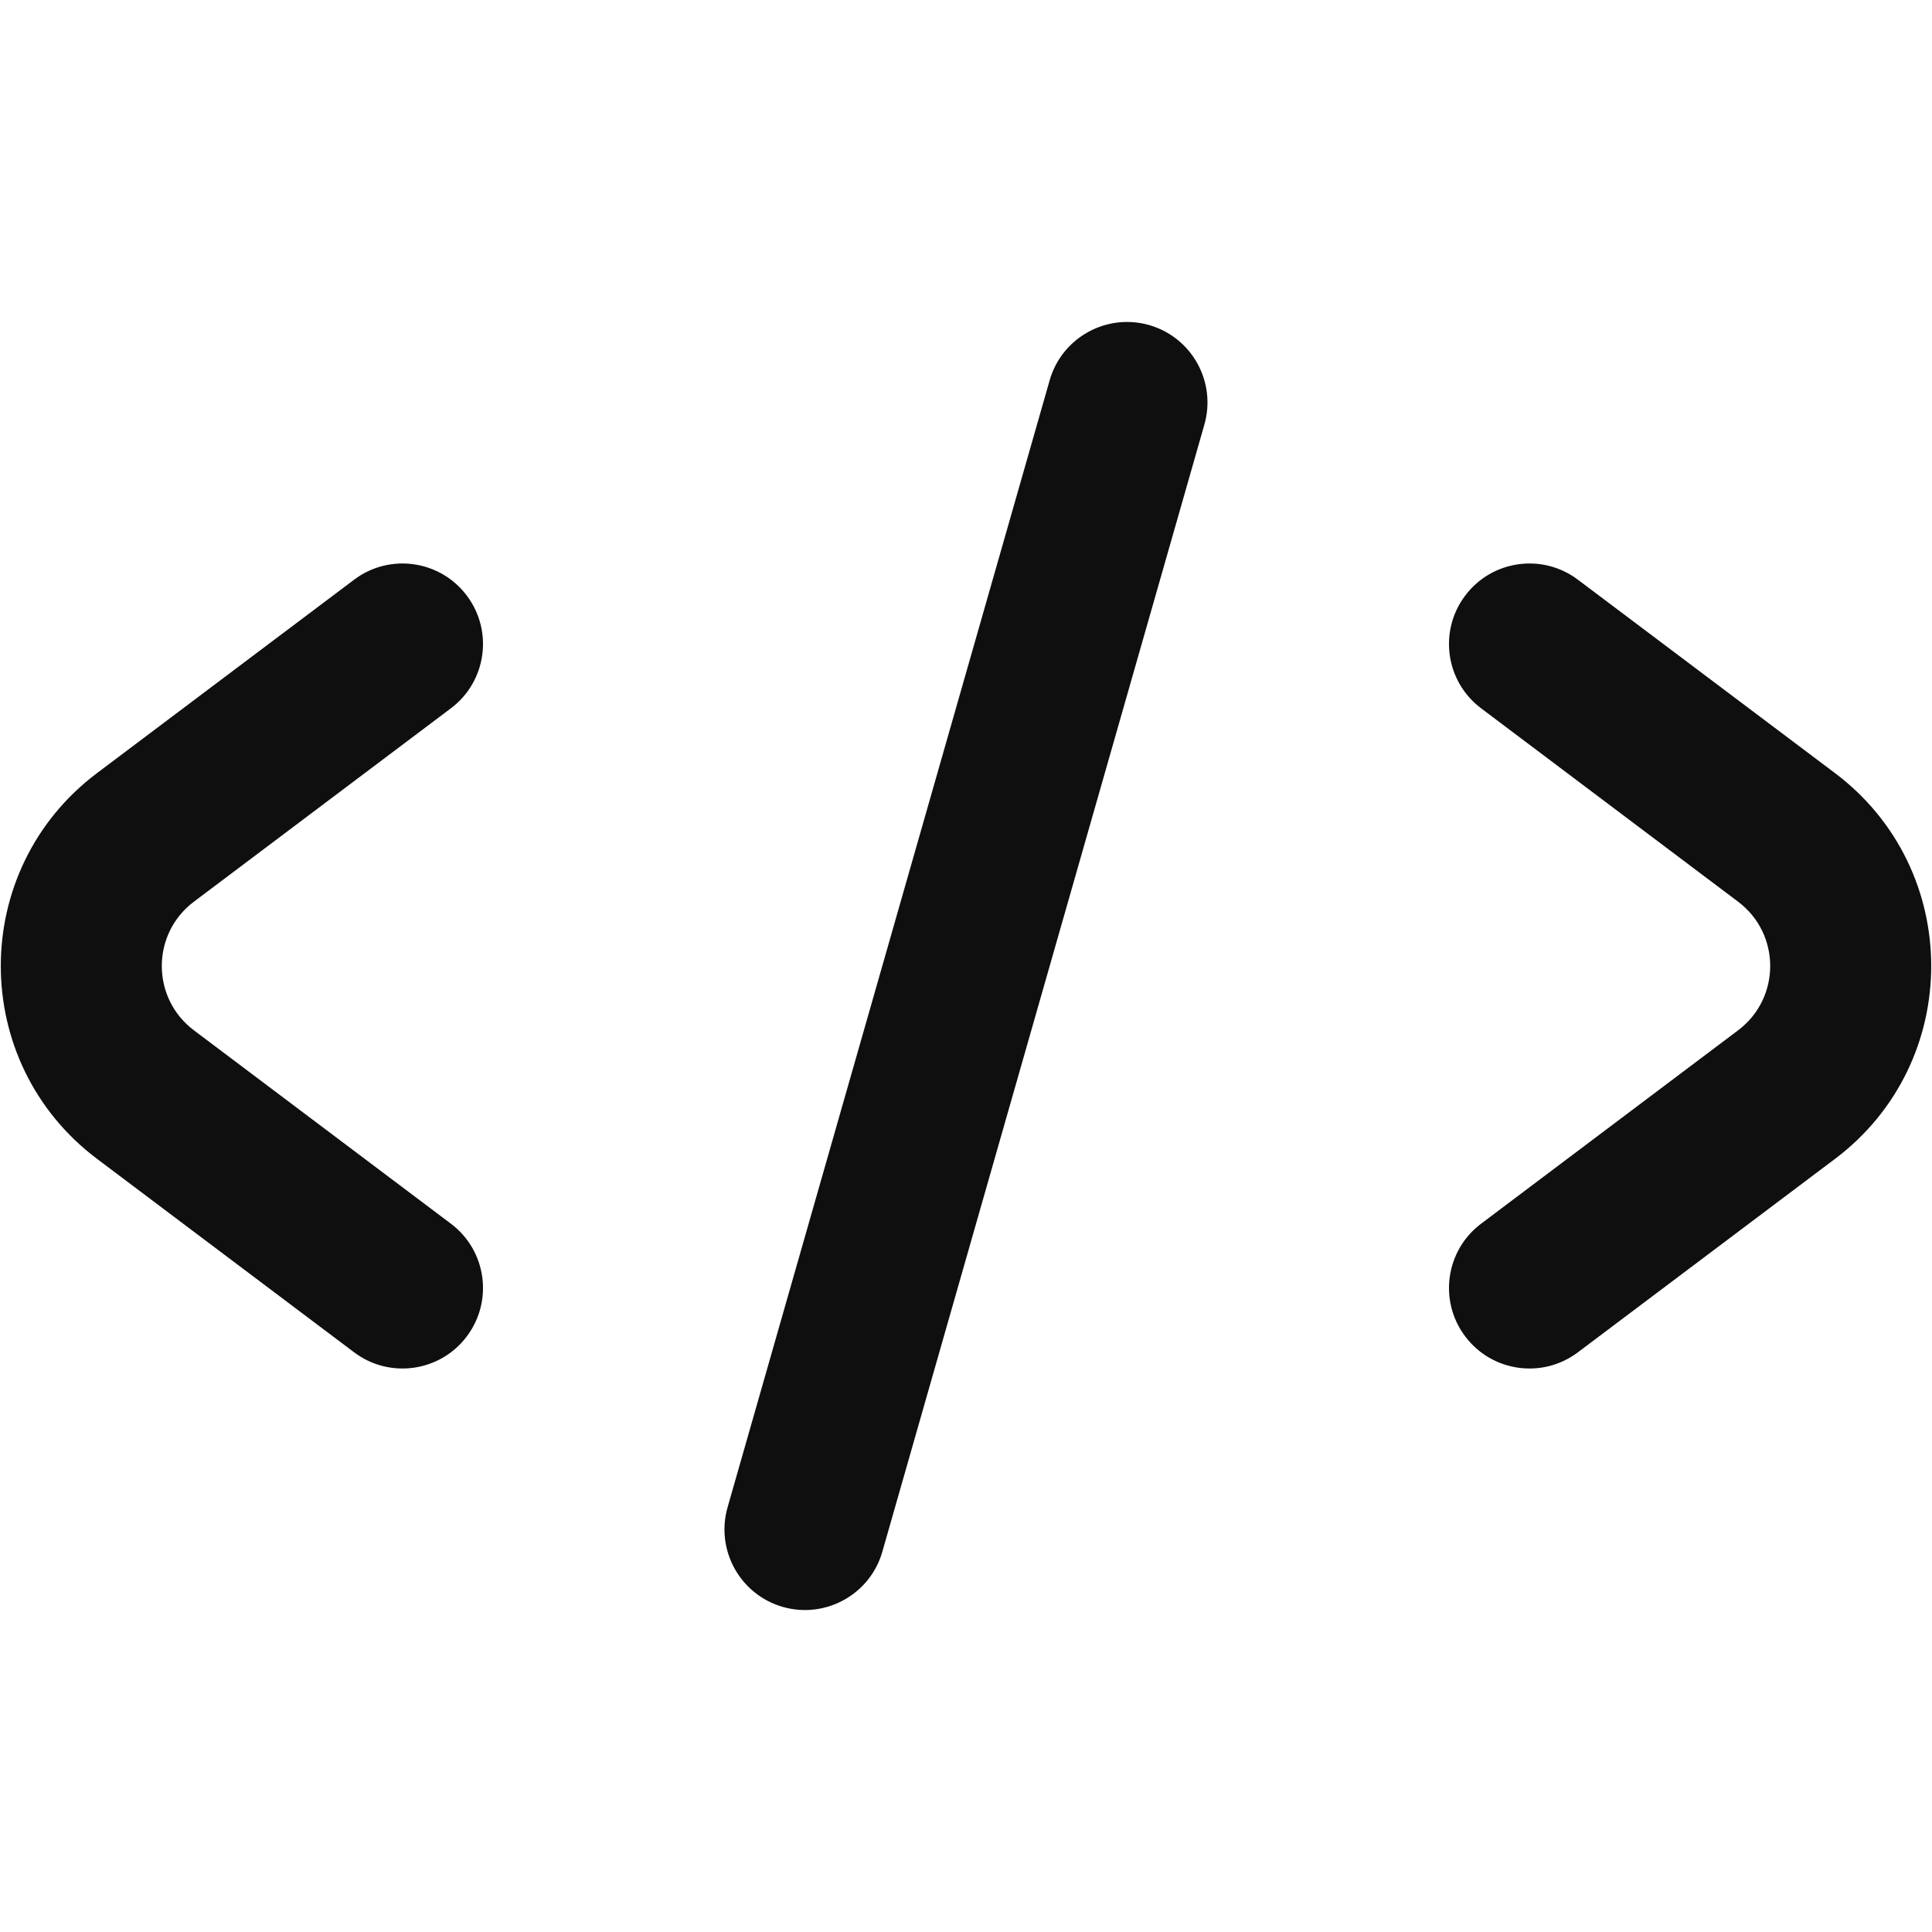 <?xml version="1.0" encoding="UTF-8"?> <svg xmlns="http://www.w3.org/2000/svg" width="800px" height="800px" viewBox="0 0 24 24" fill="none"><path d="M14.961 5.275C15.113 4.744 14.806 4.19 14.275 4.038C13.744 3.887 13.19 4.194 13.039 4.725L9.038 18.725C8.887 19.256 9.194 19.81 9.725 19.962C10.256 20.113 10.81 19.806 10.961 19.275L14.961 5.275Z" fill="#0F0F0F"></path><path d="M5.799 7.399C6.131 7.84 6.043 8.467 5.601 8.799L2.409 11.201C1.877 11.601 1.877 12.399 2.409 12.799L5.601 15.201C6.043 15.533 6.131 16.16 5.799 16.601C5.467 17.043 4.84 17.131 4.399 16.799L1.207 14.397C-0.389 13.197 -0.389 10.803 1.206 9.603L4.399 7.201C4.84 6.869 5.467 6.957 5.799 7.399Z" fill="#0F0F0F"></path><path d="M18.201 16.601C17.869 16.16 17.957 15.533 18.399 15.201L21.591 12.799C22.123 12.399 22.123 11.601 21.591 11.201L18.399 8.799C17.957 8.467 17.869 7.84 18.201 7.399C18.533 6.957 19.16 6.869 19.601 7.201L22.794 9.603C24.389 10.803 24.389 13.197 22.794 14.397L19.601 16.799C19.16 17.131 18.533 17.043 18.201 16.601Z" fill="#0F0F0F"></path></svg> 